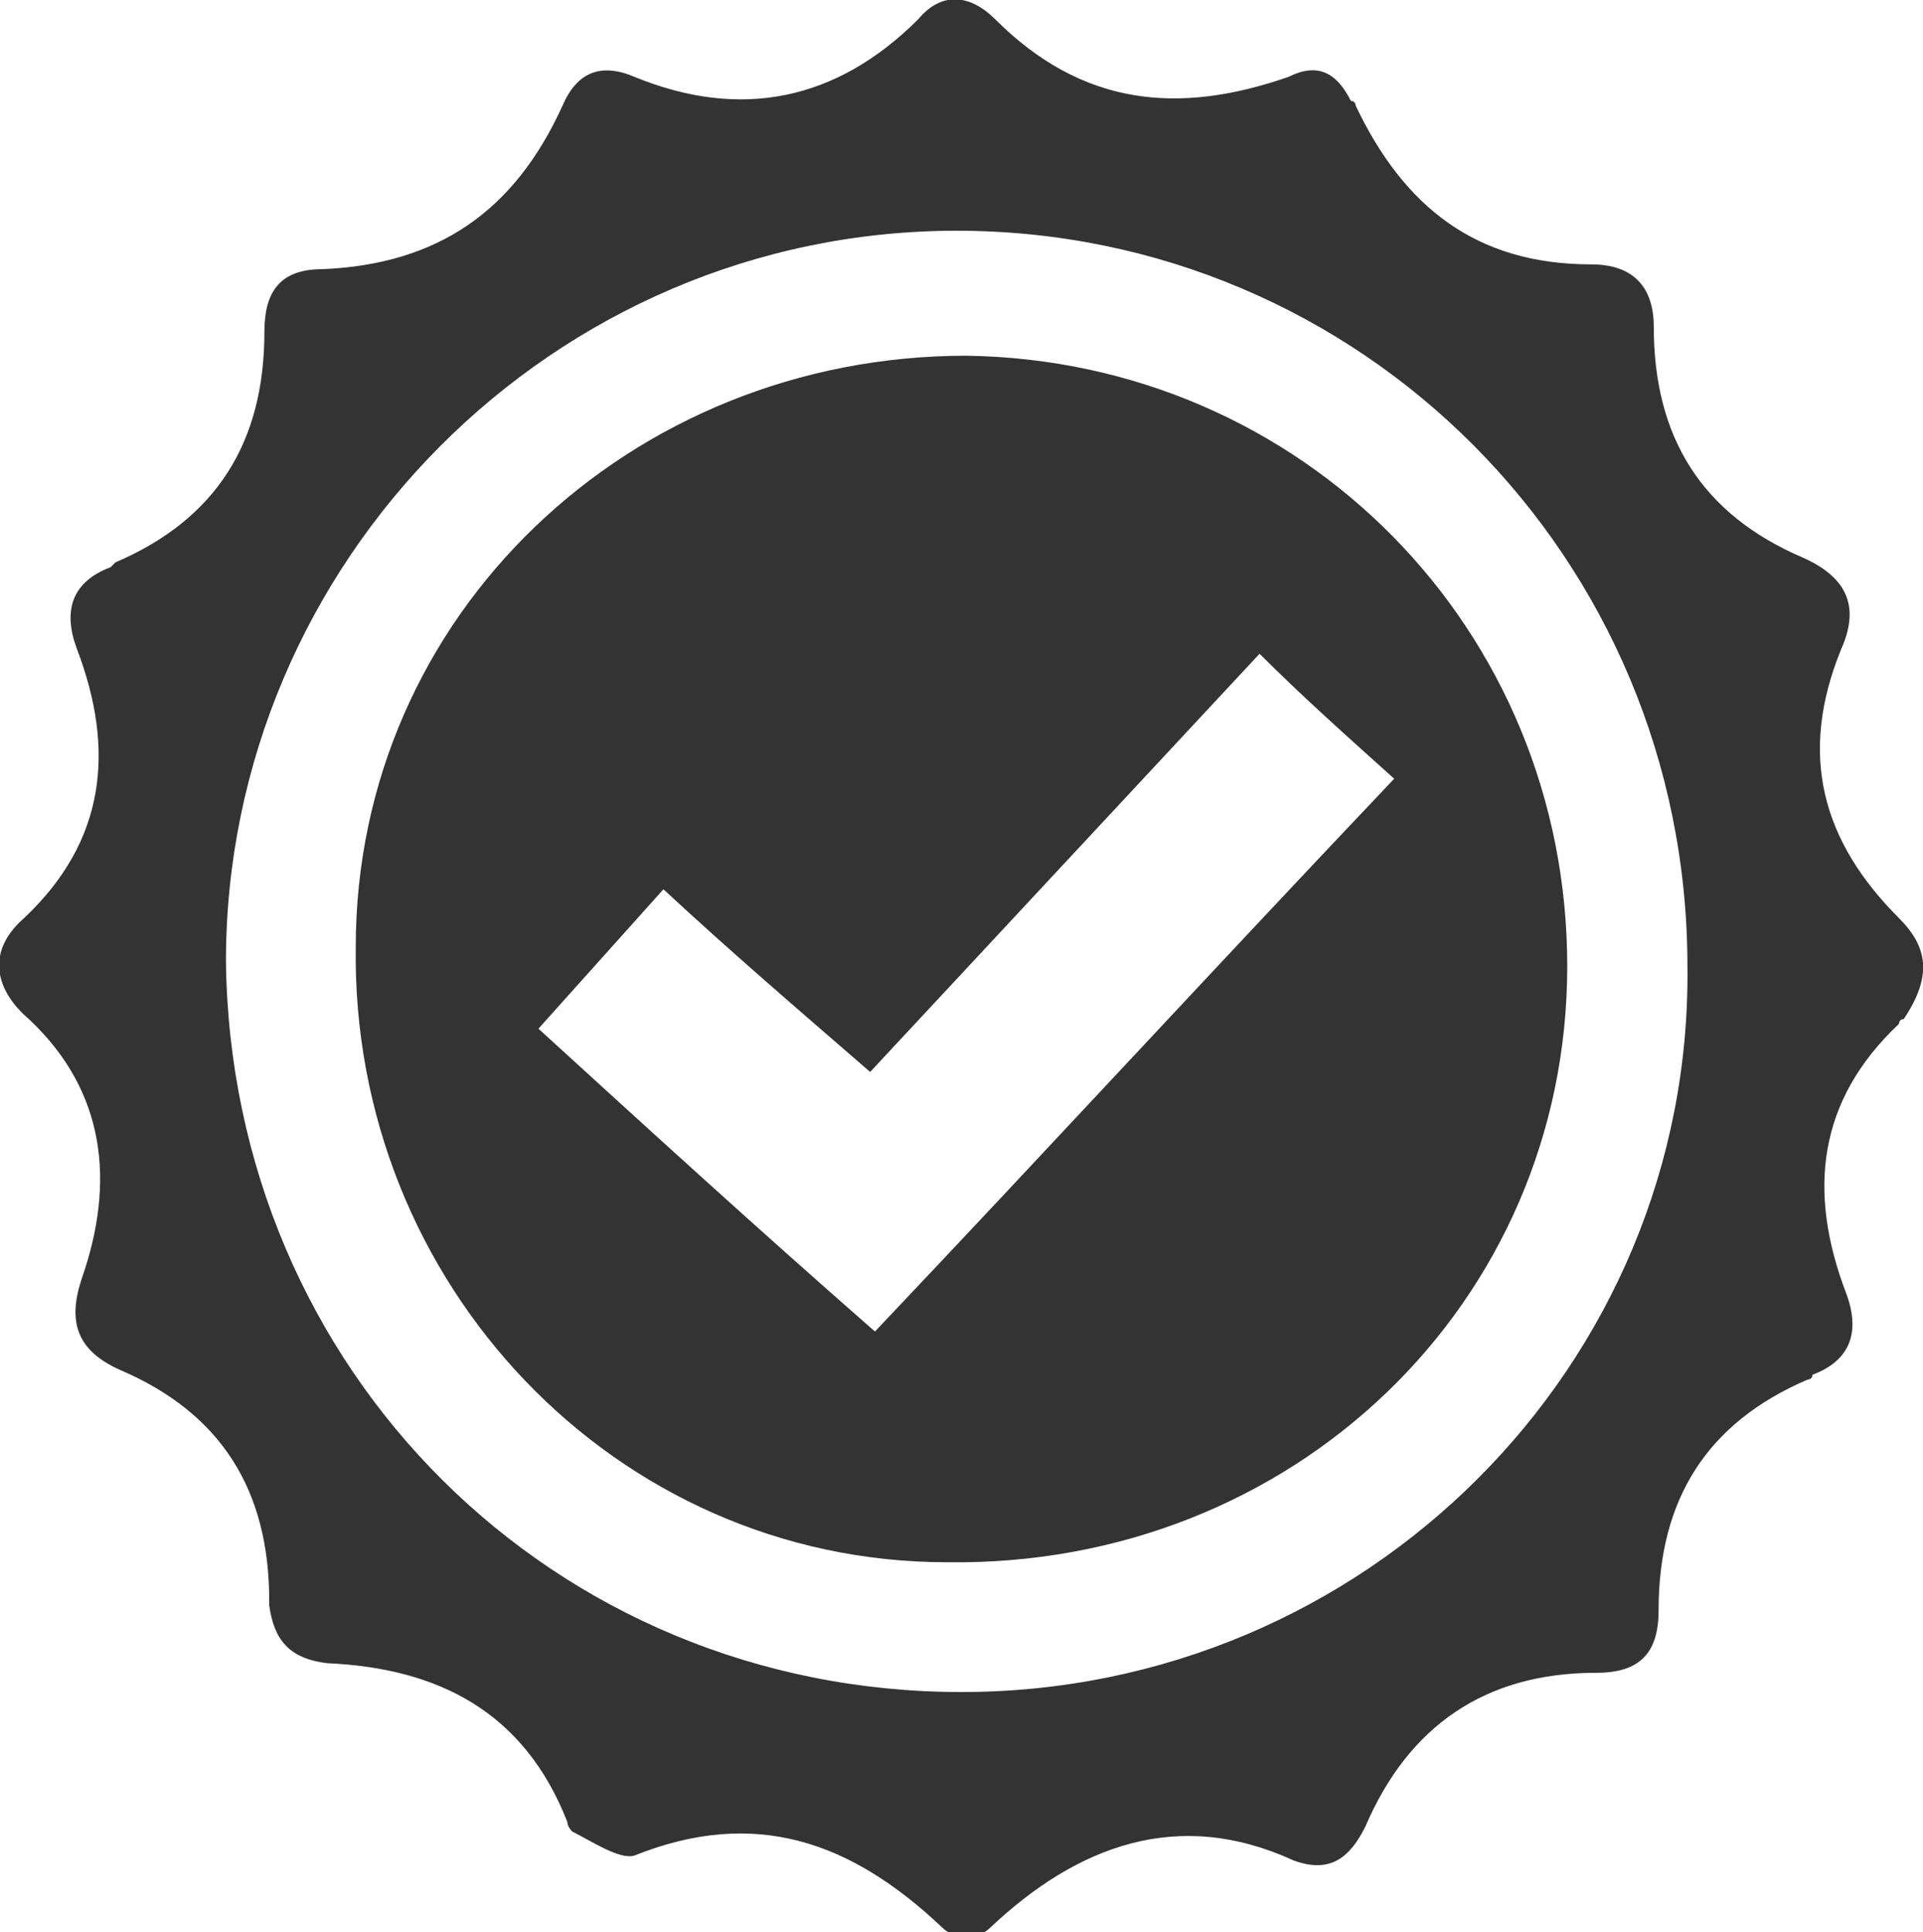 <?xml version="1.0" encoding="utf-8"?>
<!-- Generator: Adobe Illustrator 23.0.1, SVG Export Plug-In . SVG Version: 6.00 Build 0)  -->
<svg version="1.1" id="Layer_1" xmlns="http://www.w3.org/2000/svg" xmlns:xlink="http://www.w3.org/1999/xlink" x="0px" y="0px"
	 width="40px" height="40.2px" viewBox="0 0 40 40.2" style="enable-background:new 0 0 40 40.2;" xml:space="preserve">
<style type="text/css">
	.st0{fill:#333333;}
</style>
<g>
	<path class="st0" d="M39.5,19.1c-1.6-1.6-2.1-3.4-1.2-5.6c0.4-0.9,0.1-1.5-0.8-1.9c-2.1-0.9-3.1-2.5-3.1-4.8c0-0.8-0.4-1.3-1.3-1.3
		c-2.4,0-3.9-1.2-4.9-3.3c0,0,0-0.1-0.1-0.1c-0.3-0.6-0.7-0.8-1.3-0.5c-2.3,0.8-4.3,0.6-6.1-1.2c-0.5-0.5-1.1-0.6-1.6,0
		c-1.7,1.7-3.7,2.1-5.9,1.2c-0.7-0.3-1.2-0.1-1.5,0.6c-1,2.2-2.6,3.3-5,3.4c-0.9,0-1.2,0.5-1.2,1.3c0,2.3-1,3.9-3.1,4.8l-0.1,0.1
		c-0.8,0.3-1,0.9-0.7,1.7c0.8,2.1,0.6,4-1.1,5.6c-0.8,0.7-0.6,1.5,0.1,2.1c1.6,1.5,1.8,3.4,1.1,5.4c-0.3,0.9-0.1,1.5,0.8,1.9
		c2.1,0.9,3.1,2.5,3.1,4.8v0.1c0.1,0.7,0.4,1.1,1.2,1.2c2.3,0.1,4.1,1,5,3.3c0,0.1,0.1,0.2,0.1,0.2c0.4,0.2,1,0.6,1.3,0.5
		c2.5-1,4.5-0.3,6.4,1.5c0.1,0.1,0.3,0.2,0.5,0.3c0.2-0.1,0.4-0.2,0.5-0.3c1.8-1.7,3.9-2.5,6.3-1.4c0.8,0.3,1.2-0.1,1.5-0.7
		c0.9-2.1,2.5-3.2,4.8-3.2c0.9,0,1.3-0.4,1.3-1.3c0-2.3,1-3.9,3.1-4.8c0,0,0.1,0,0.1-0.1c0.8-0.3,1-0.9,0.7-1.7
		c-0.8-2.1-0.6-4,1.1-5.6c0,0,0-0.1,0.1-0.1C40.2,20.3,40.1,19.7,39.5,19.1z M20,35.2c-8.5,0-15.2-6.7-15.3-15.2
		c0-8.3,6.8-15.2,15.2-15.2s15.2,6.8,15.2,15.3C35.2,28.4,28.4,35.2,20,35.2z"/>
	<path class="st0" d="M20.1,7.4c-7,0-12.7,5.4-12.7,12.3c-0.1,7,5.4,12.8,12.3,12.8c7.2,0.1,12.9-5.4,12.9-12.4S27.1,7.5,20.1,7.4z
		 M18.2,27.7c-2.4-2.1-4.7-4.2-7-6.3c0.9-1,1.7-1.9,2.6-2.9c1.4,1.3,2.8,2.5,4.3,3.8c2.7-2.9,5.4-5.8,8.1-8.7
		c0.9,0.9,1.8,1.7,2.8,2.6C25.3,20.1,21.8,23.9,18.2,27.7z"/>
</g>
</svg>
